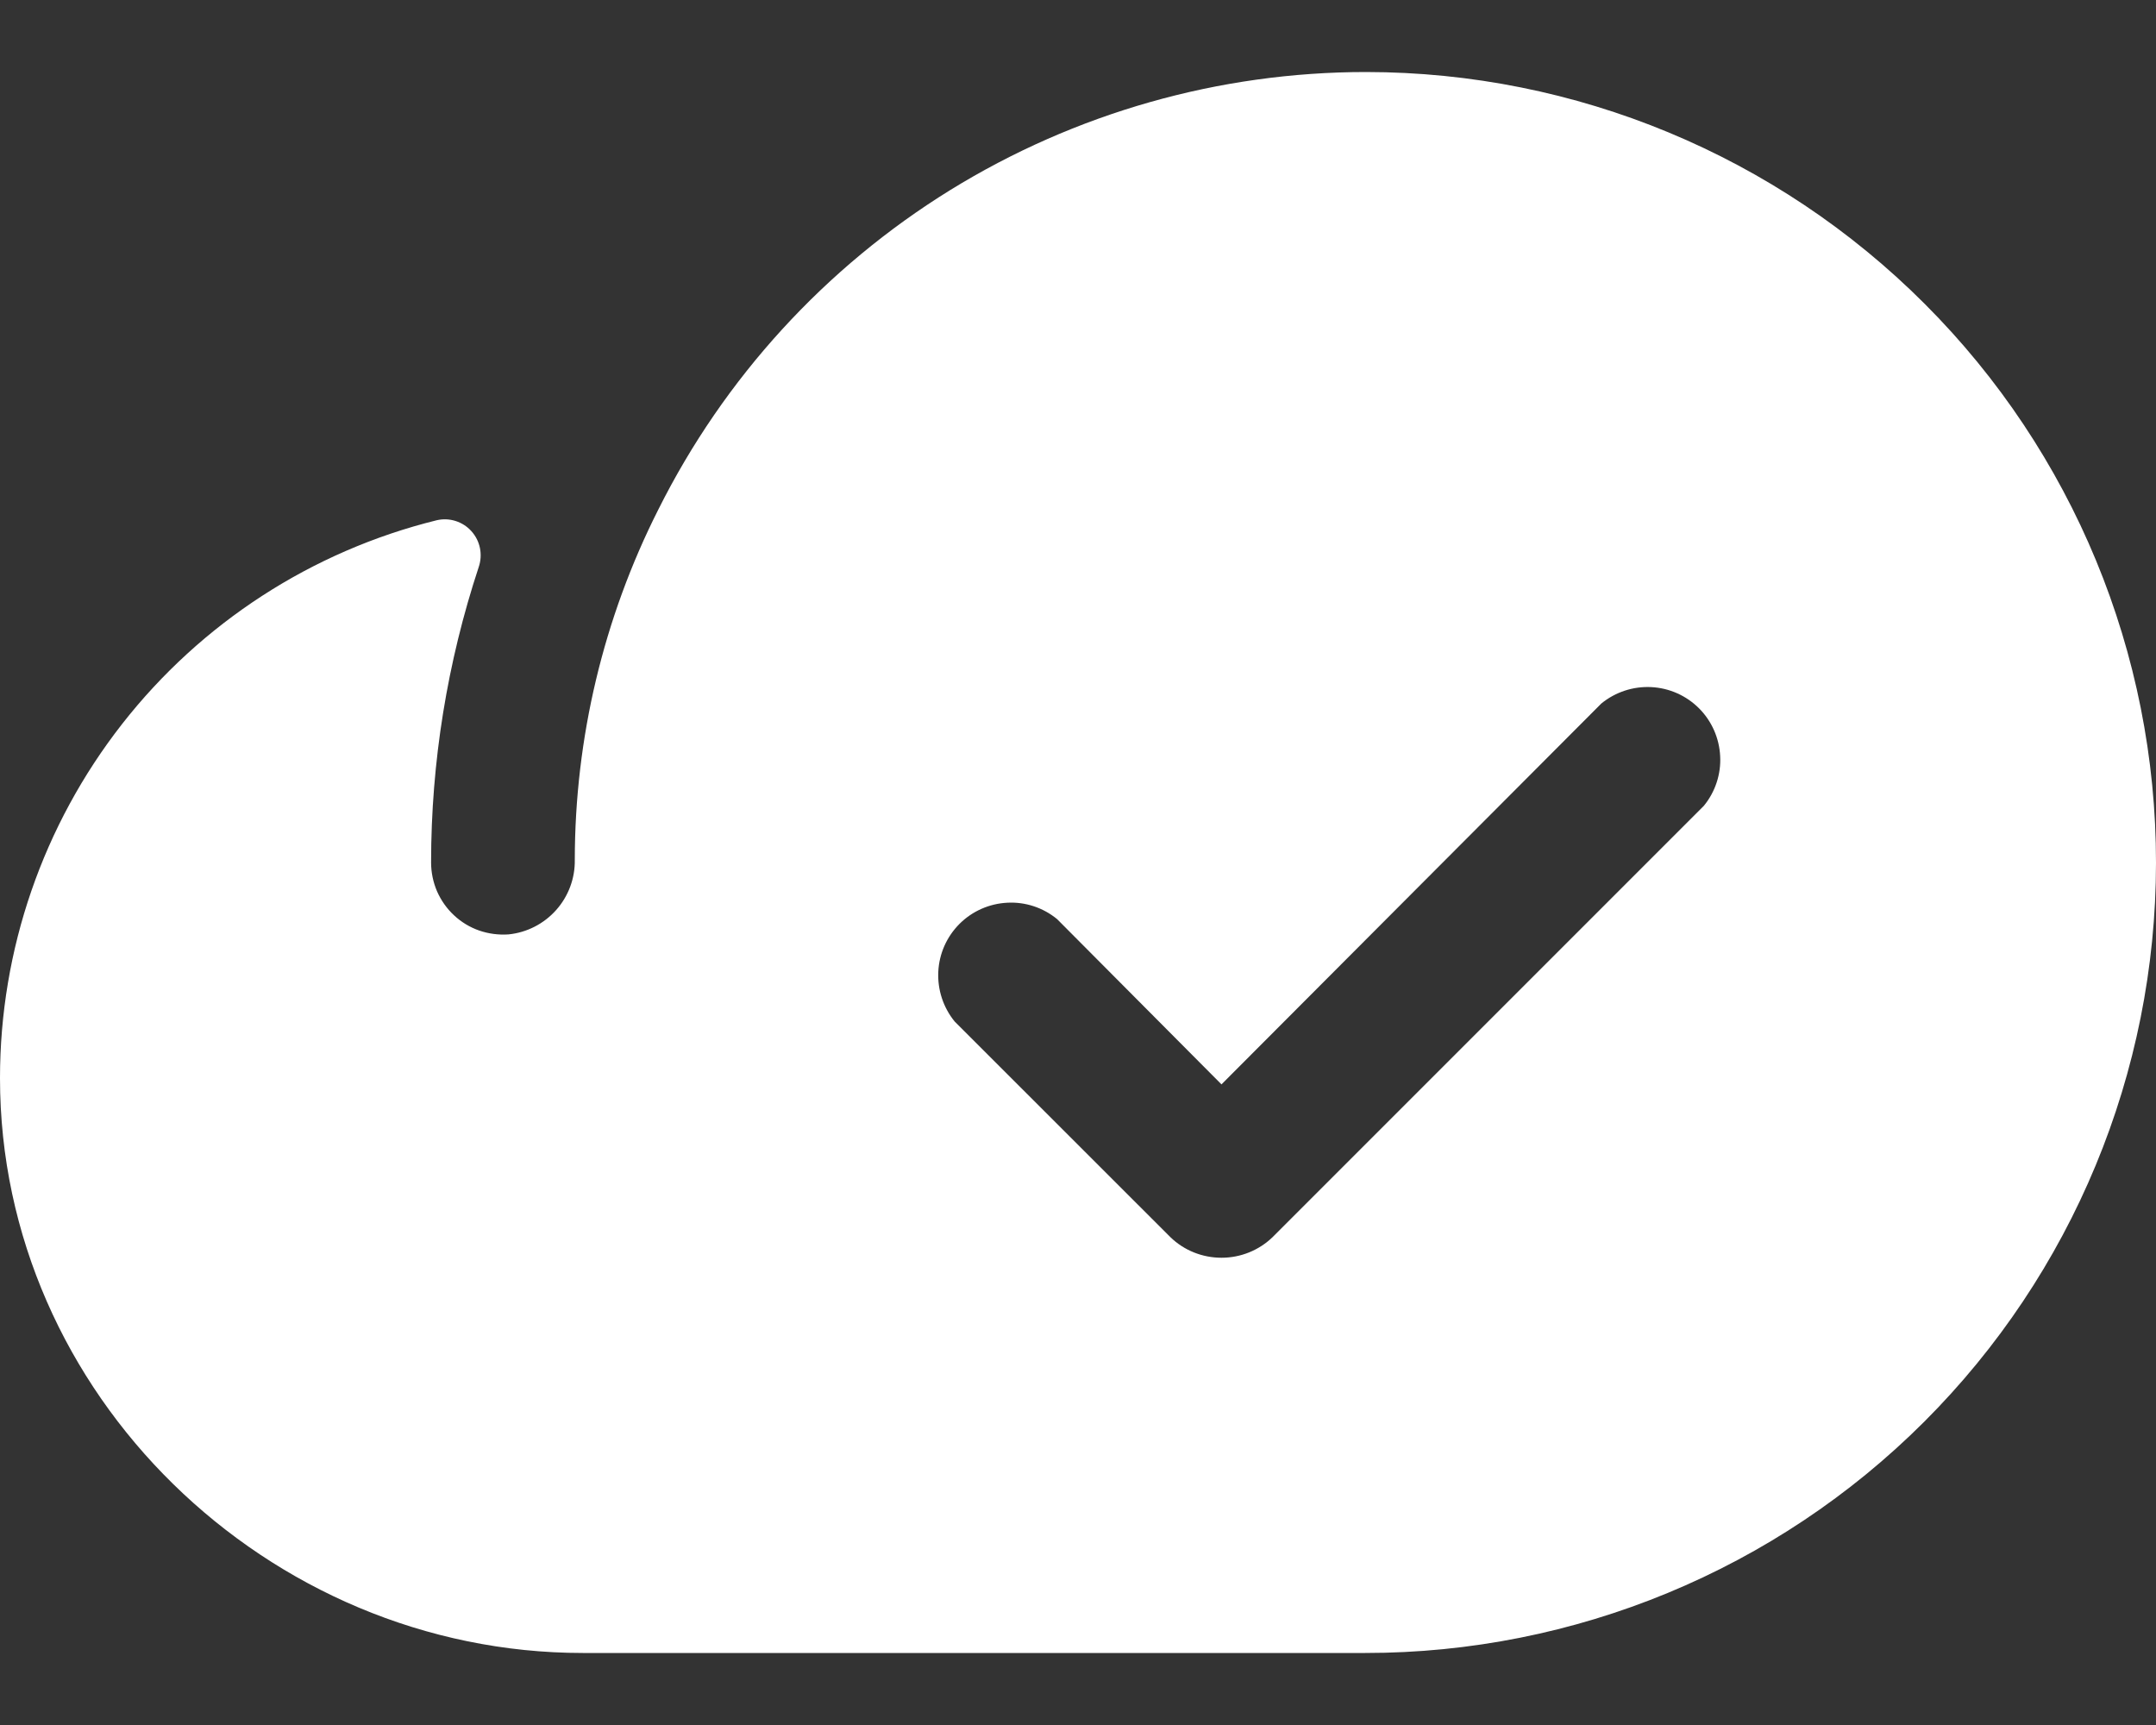 <svg width="20" height="16" viewBox="0 0 20 16" fill="none" xmlns="http://www.w3.org/2000/svg">
<rect x="0" y="0" width="20" height="16" fill="#333333" stroke="none"/>
<path d="M12.672 0.668C11.309 0.668 9.973 1.048 8.813 1.764C7.654 2.481 6.717 3.506 6.107 4.726C5.598 5.733 5.333 6.846 5.332 7.975C5.335 8.147 5.273 8.313 5.159 8.441C5.045 8.569 4.887 8.65 4.716 8.667C4.624 8.673 4.532 8.661 4.445 8.631C4.359 8.601 4.279 8.553 4.212 8.49C4.144 8.427 4.091 8.351 4.054 8.267C4.018 8.183 3.999 8.092 3.999 8C3.999 7.069 4.149 6.143 4.441 5.259C4.46 5.203 4.464 5.142 4.452 5.083C4.44 5.025 4.413 4.971 4.373 4.927C4.333 4.882 4.282 4.85 4.225 4.832C4.168 4.814 4.107 4.812 4.049 4.826C2.893 5.112 1.867 5.777 1.133 6.715C0.399 7.653 0 8.809 0 10C0 12.932 2.483 15.332 5.407 15.332H12.664C14.608 15.333 16.474 14.562 17.85 13.187C19.225 11.813 19.999 9.949 20 8.004C20.001 6.06 19.23 4.194 17.855 2.819C16.481 1.443 14.617 0.669 12.672 0.668ZM15.805 7.475L11.806 11.474C11.678 11.598 11.508 11.666 11.331 11.666C11.154 11.666 10.983 11.598 10.856 11.474L8.856 9.475C8.75 9.345 8.696 9.181 8.704 9.013C8.712 8.846 8.782 8.688 8.901 8.569C9.019 8.451 9.178 8.381 9.345 8.373C9.512 8.364 9.677 8.419 9.806 8.525L11.331 10.058L14.855 6.525C14.985 6.419 15.149 6.365 15.316 6.373C15.484 6.381 15.642 6.451 15.761 6.57C15.879 6.688 15.949 6.847 15.957 7.014C15.966 7.181 15.911 7.346 15.805 7.475Z" fill="white"/>
</svg>
